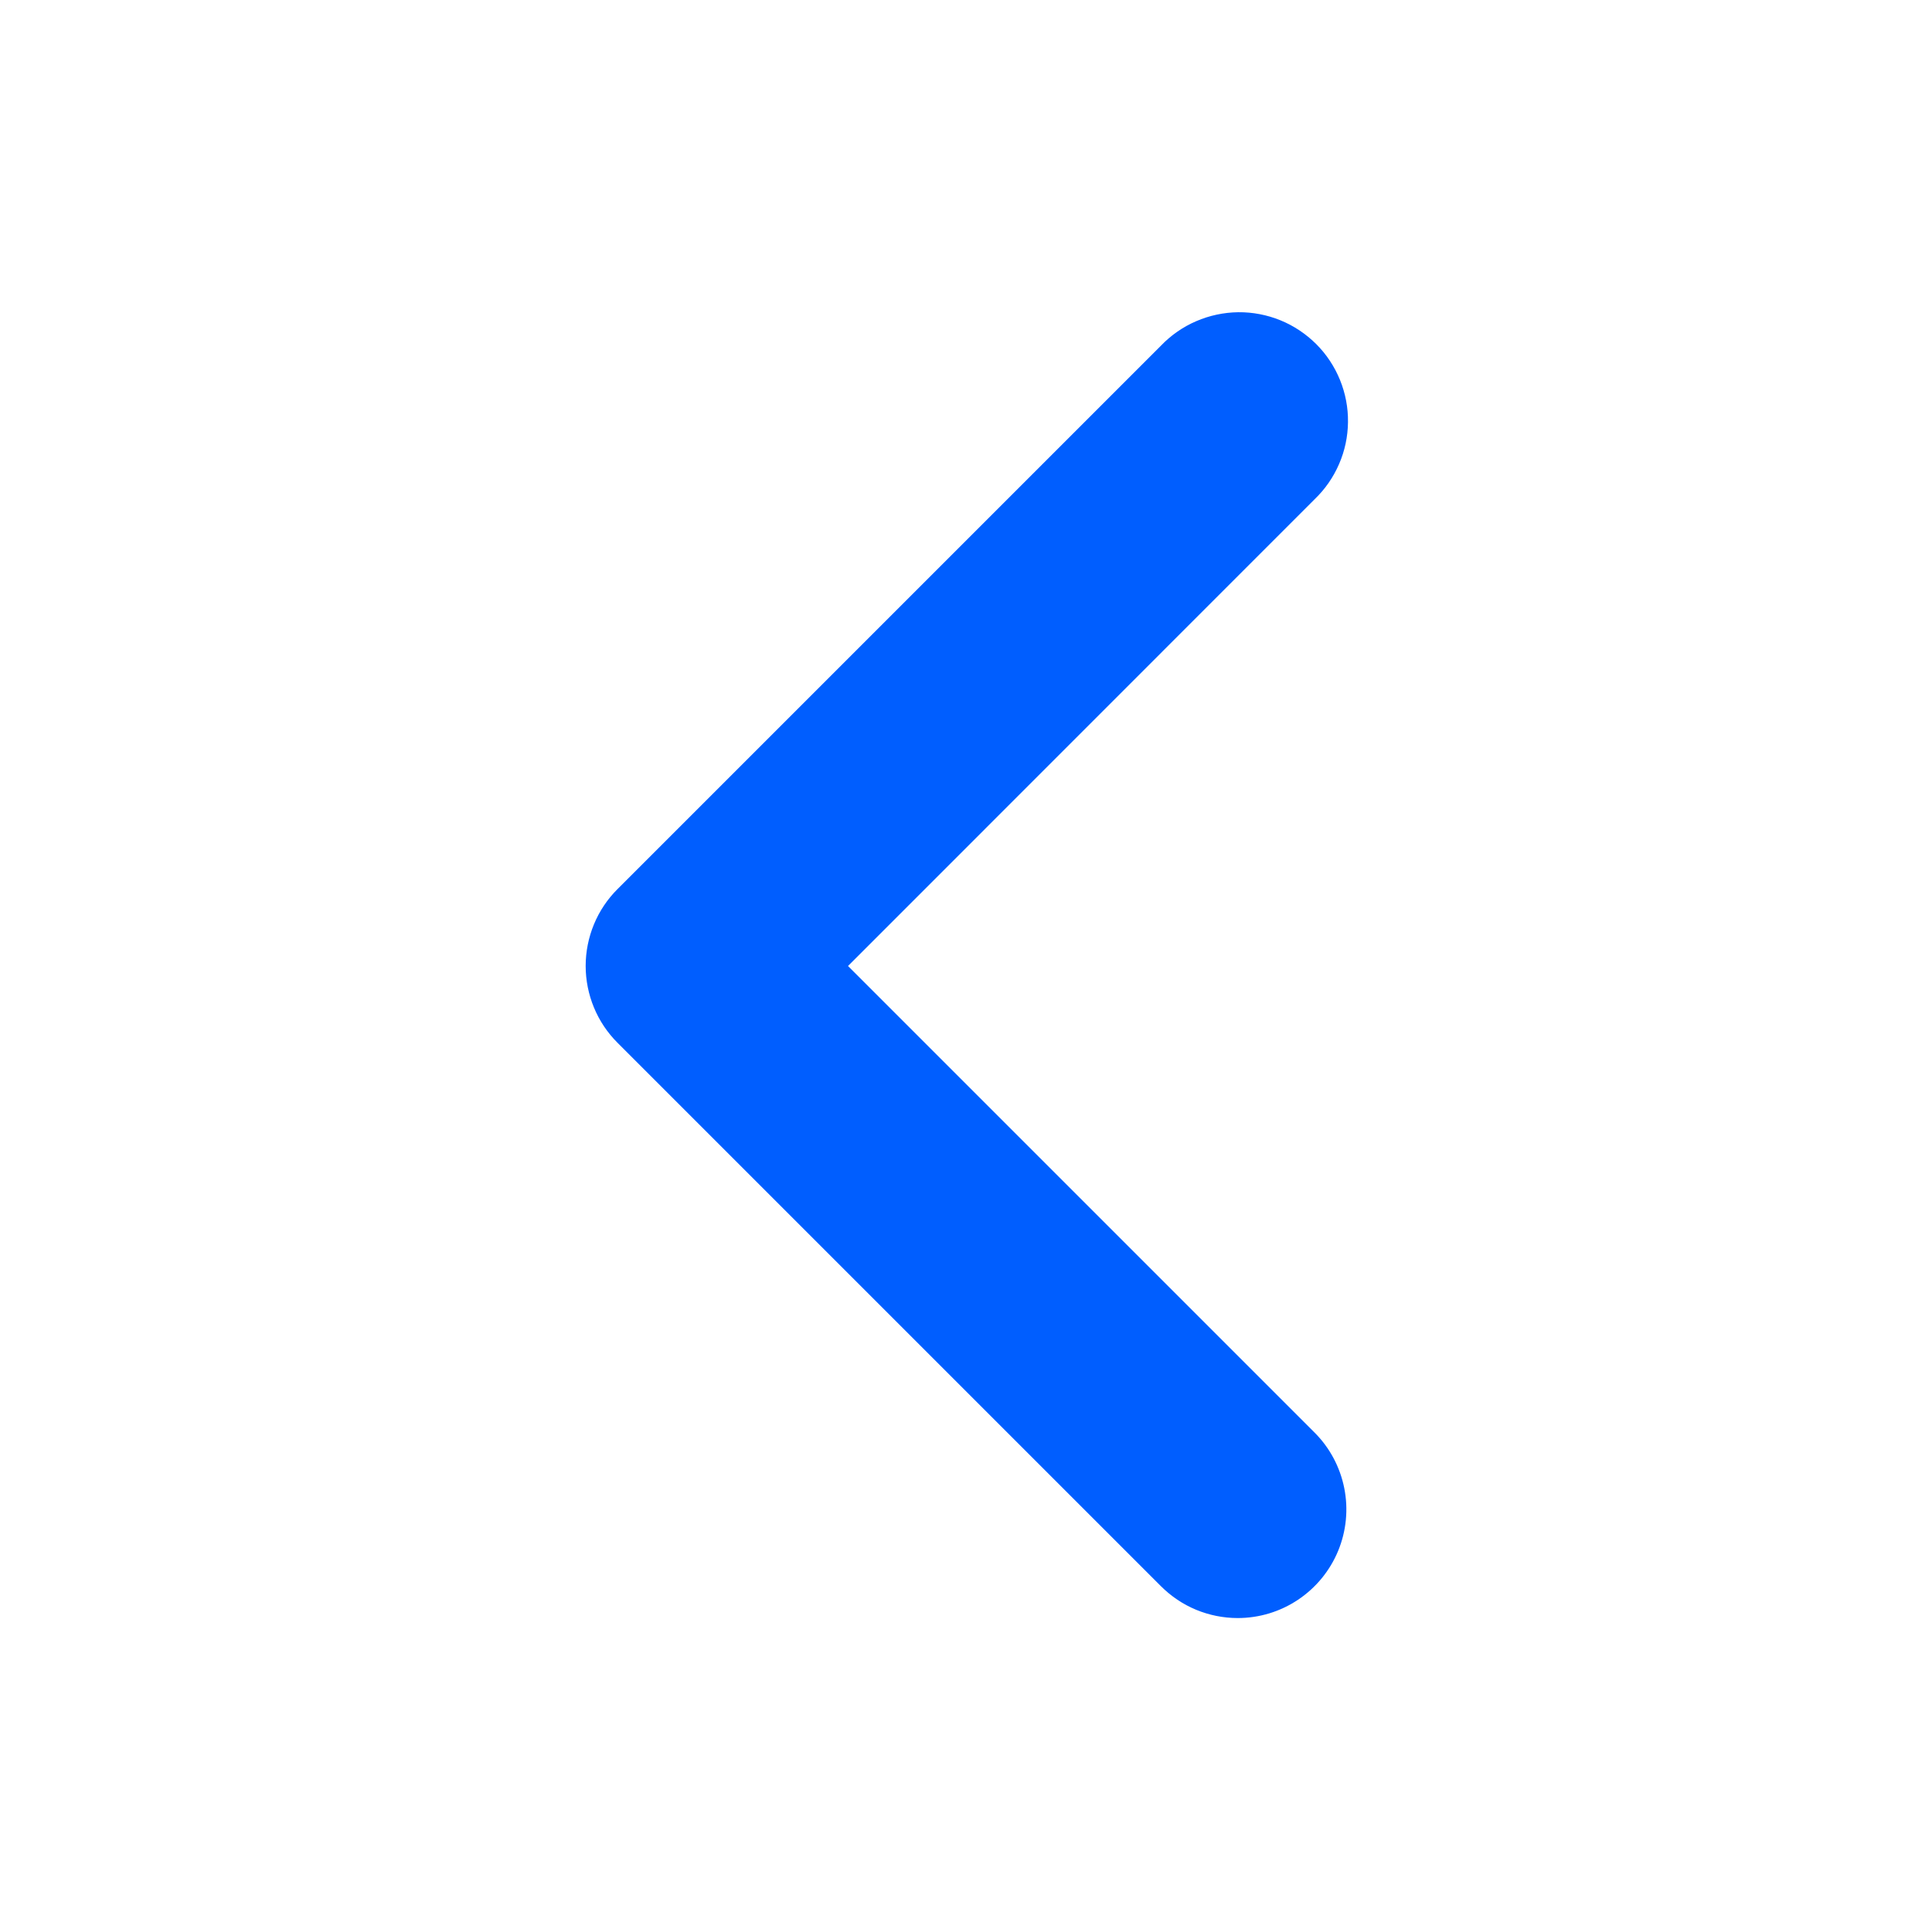 <svg width="28" height="28" viewBox="0 0 28 28" fill="none" xmlns="http://www.w3.org/2000/svg">
<path fill-rule="evenodd" clip-rule="evenodd" d="M17.938 23.45C17.731 23.45 17.526 23.409 17.335 23.33C17.144 23.251 16.971 23.134 16.825 22.988L8.95 15.113C8.803 14.967 8.687 14.793 8.608 14.602C8.529 14.411 8.488 14.206 8.488 13.999C8.488 13.792 8.529 13.587 8.608 13.396C8.687 13.205 8.803 13.031 8.95 12.885L16.825 5.01C16.97 4.859 17.143 4.738 17.336 4.655C17.528 4.572 17.735 4.528 17.945 4.525C18.155 4.523 18.363 4.563 18.557 4.642C18.751 4.721 18.927 4.839 19.076 4.987C19.224 5.135 19.341 5.312 19.42 5.506C19.499 5.7 19.539 5.908 19.536 6.118C19.534 6.327 19.49 6.535 19.406 6.727C19.323 6.919 19.202 7.093 19.05 7.238L12.29 14L19.05 20.76C19.271 20.98 19.421 21.261 19.482 21.567C19.543 21.872 19.512 22.189 19.393 22.477C19.274 22.765 19.072 23.011 18.813 23.184C18.554 23.358 18.249 23.45 17.938 23.45Z" fill="#005EFF"/>
</svg>
